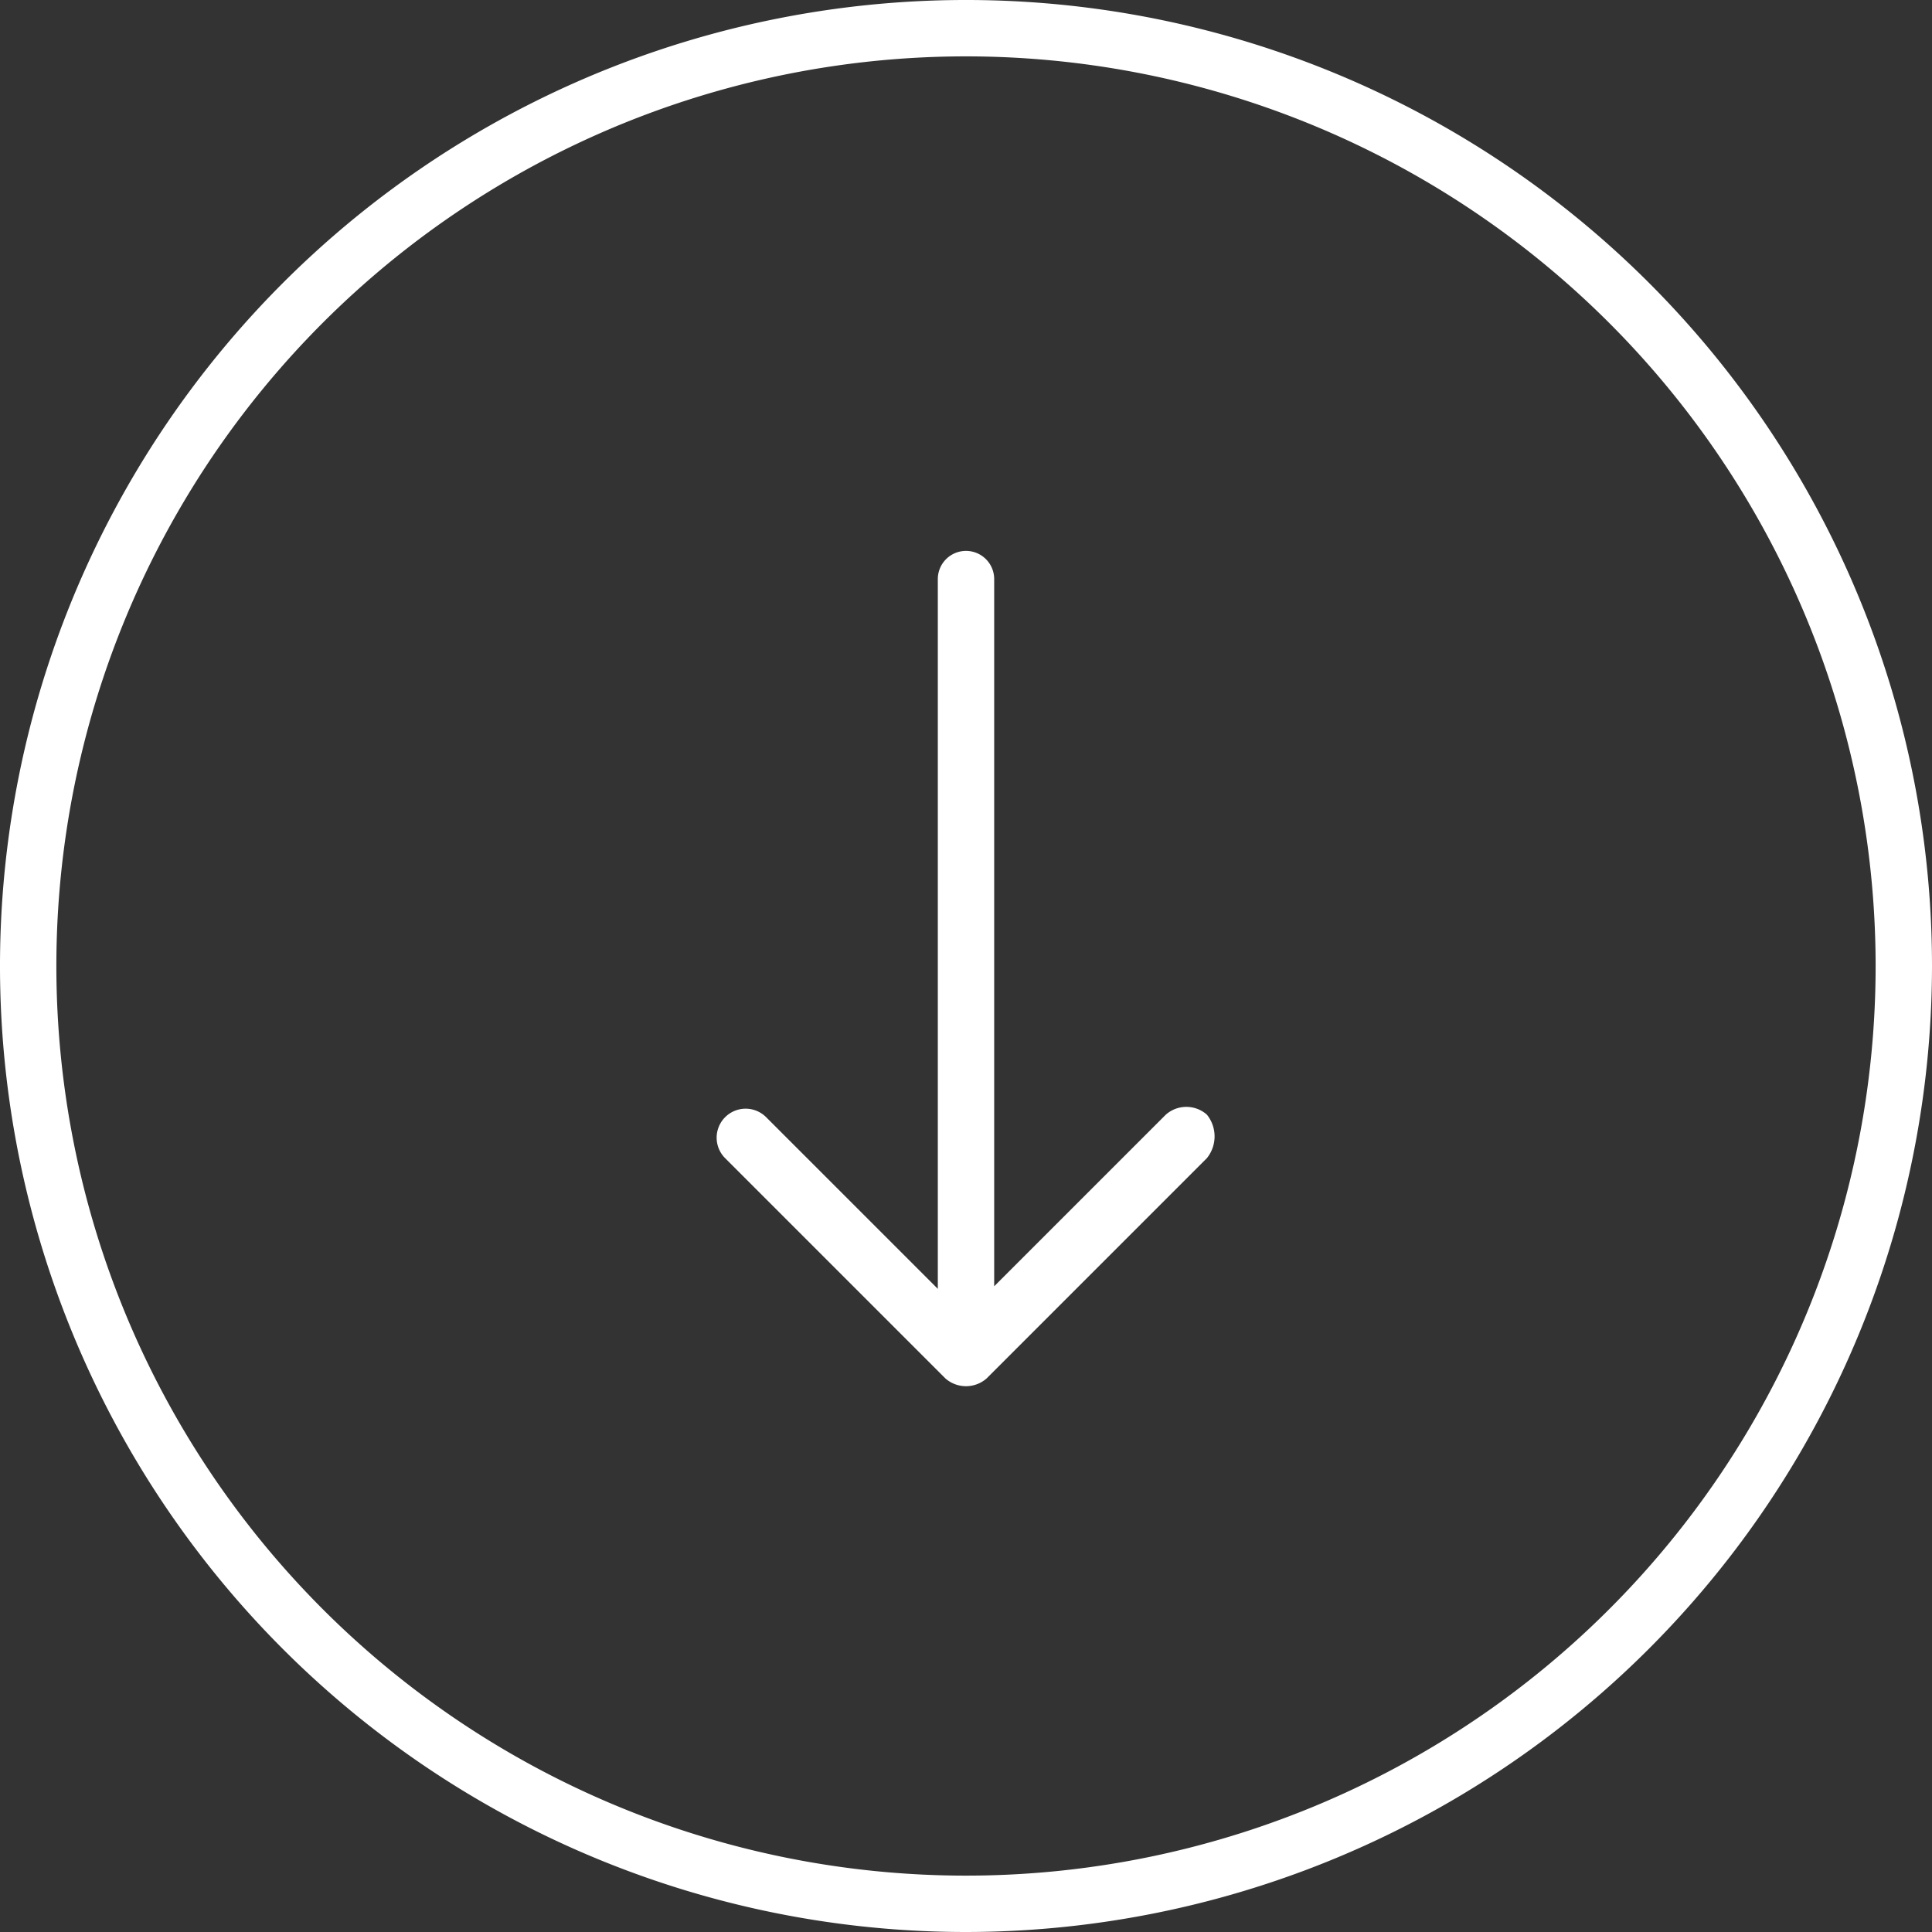 <svg xmlns="http://www.w3.org/2000/svg" viewBox="0 0 75.4 75.4"><rect x="0" y="0" width="75.4" height="75.4" fill="#333333" stroke="none"/><defs><style>.cls-1{fill:#FFFFFF;}</style></defs><g id="Layer_2" data-name="Layer 2"><g id="Layer_1-2" data-name="Layer 1"><path class="cls-1" d="M47.1,43.5a1.21,1.21,0,0,0-1.6,0l-6.7,6.7V22.6a1.1,1.1,0,0,0-2.2,0V50.3l-6.7-6.7a1.13,1.13,0,0,0-1.6,1.6l8.6,8.6a1.22,1.22,0,0,0,1.6,0l8.6-8.6A1.35,1.35,0,0,0,47.1,43.5Z"/><path class="cls-1" d="M37.7,75.4A37.7,37.7,0,1,1,75.4,37.7,37.73,37.73,0,0,1,37.7,75.4Zm0-73.2A35.5,35.5,0,1,0,73.2,37.7,35.51,35.51,0,0,0,37.7,2.2Z"/></g></g></svg>